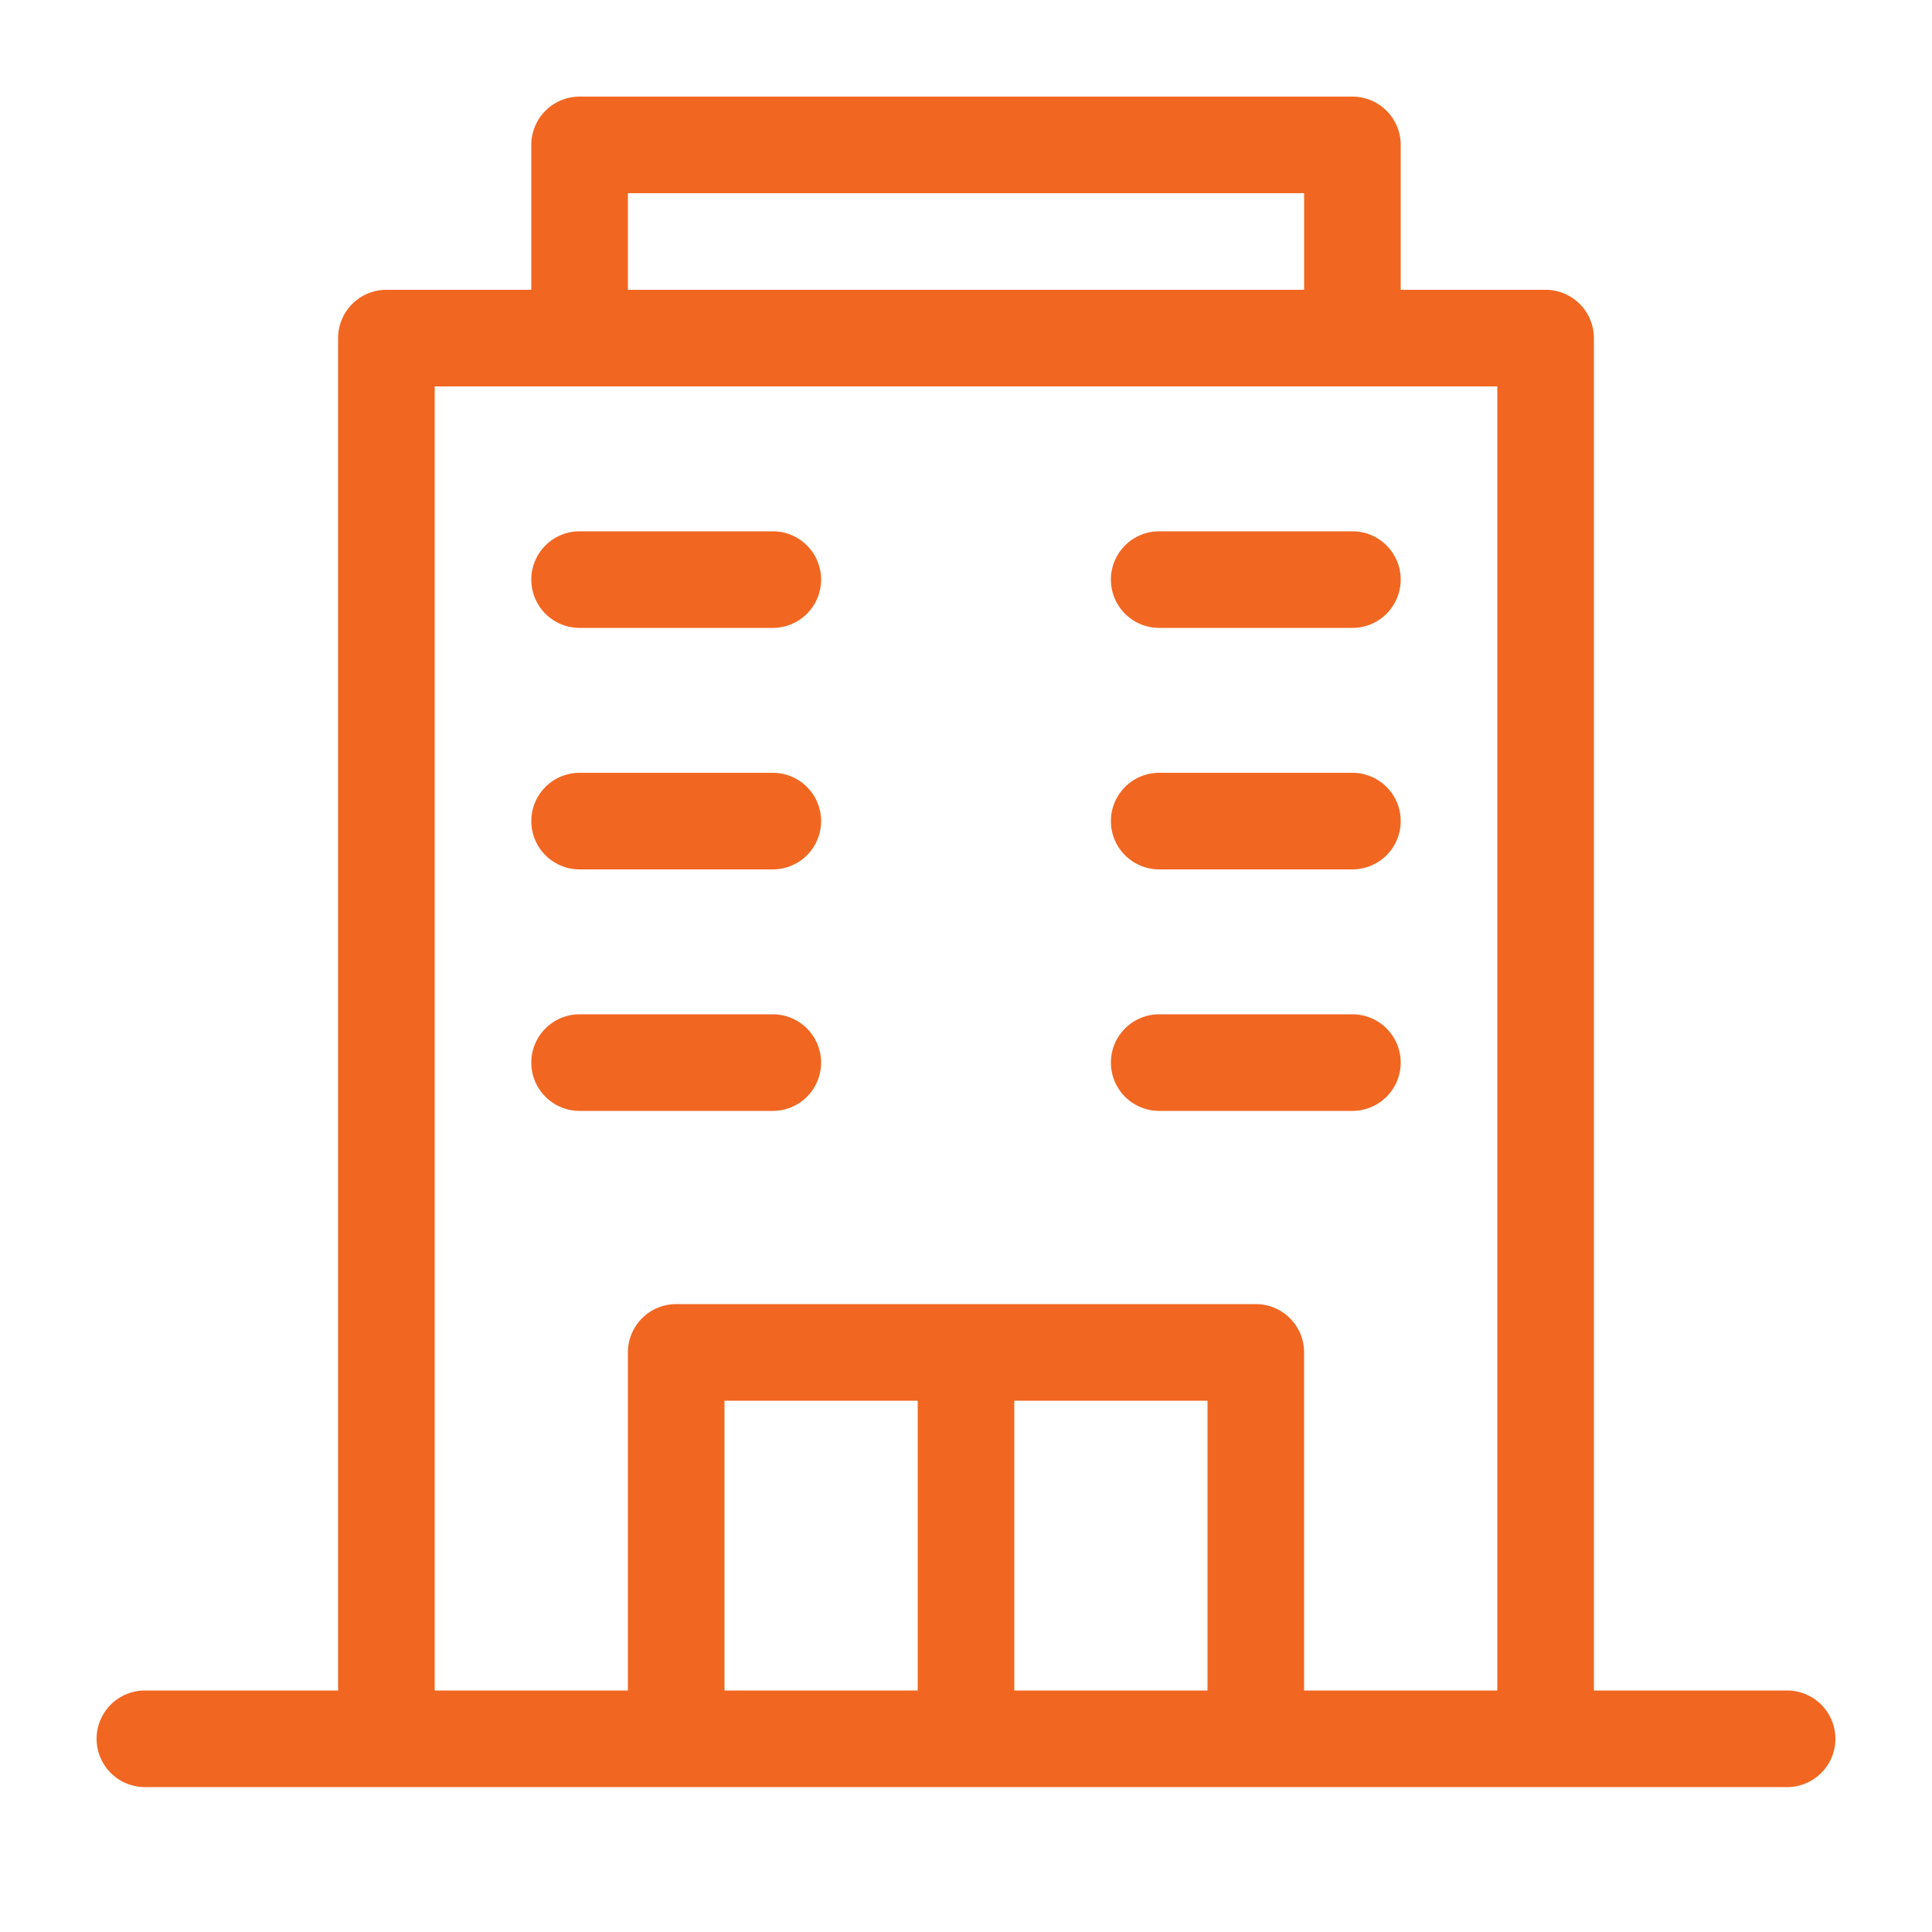 <svg xmlns="http://www.w3.org/2000/svg" version="1.1" xmlns:xlink="http://www.w3.org/1999/xlink" width="512" height="512" x="0" y="0" viewBox="0 0 100 100" style="enable-background:new 0 0 512 512" xml:space="preserve" class=""><g><path d="M92.5 87.5h-10v-70A2.5 2.5 0 0 0 80 15h-7.5V7.5A2.5 2.5 0 0 0 70 5H30a2.5 2.5 0 0 0-2.5 2.5V15H20a2.5 2.5 0 0 0-2.5 2.5v70h-10a2.5 2.5 0 0 0 0 5h85a2.5 2.5 0 0 0 0-5ZM32.5 10h35v5h-35Zm5 77.5v-15h10v15Zm15 0v-15h10v15Zm15 0V70a2.5 2.5 0 0 0-2.5-2.5H35a2.5 2.5 0 0 0-2.5 2.5v17.5h-10V20h55v67.5Zm5-57.5a2.5 2.5 0 0 1-2.5 2.5H60a2.5 2.5 0 0 1 0-5h10a2.5 2.5 0 0 1 2.5 2.5Zm-30 0a2.5 2.5 0 0 1-2.5 2.5H30a2.5 2.5 0 0 1 0-5h10a2.5 2.5 0 0 1 2.5 2.5Zm30 12.5A2.5 2.5 0 0 1 70 45H60a2.5 2.5 0 0 1 0-5h10a2.5 2.5 0 0 1 2.5 2.5Zm-30 0A2.5 2.5 0 0 1 40 45H30a2.5 2.5 0 0 1 0-5h10a2.5 2.5 0 0 1 2.5 2.5Zm30 12.5a2.5 2.5 0 0 1-2.5 2.5H60a2.5 2.5 0 0 1 0-5h10a2.5 2.5 0 0 1 2.5 2.5Zm-30 0a2.5 2.5 0 0 1-2.5 2.5H30a2.5 2.5 0 0 1 0-5h10a2.5 2.5 0 0 1 2.5 2.5Z" data-name="Layer 2" fill="#f16722" opacity="1" data-original="#000000" class=""></path></g></svg>